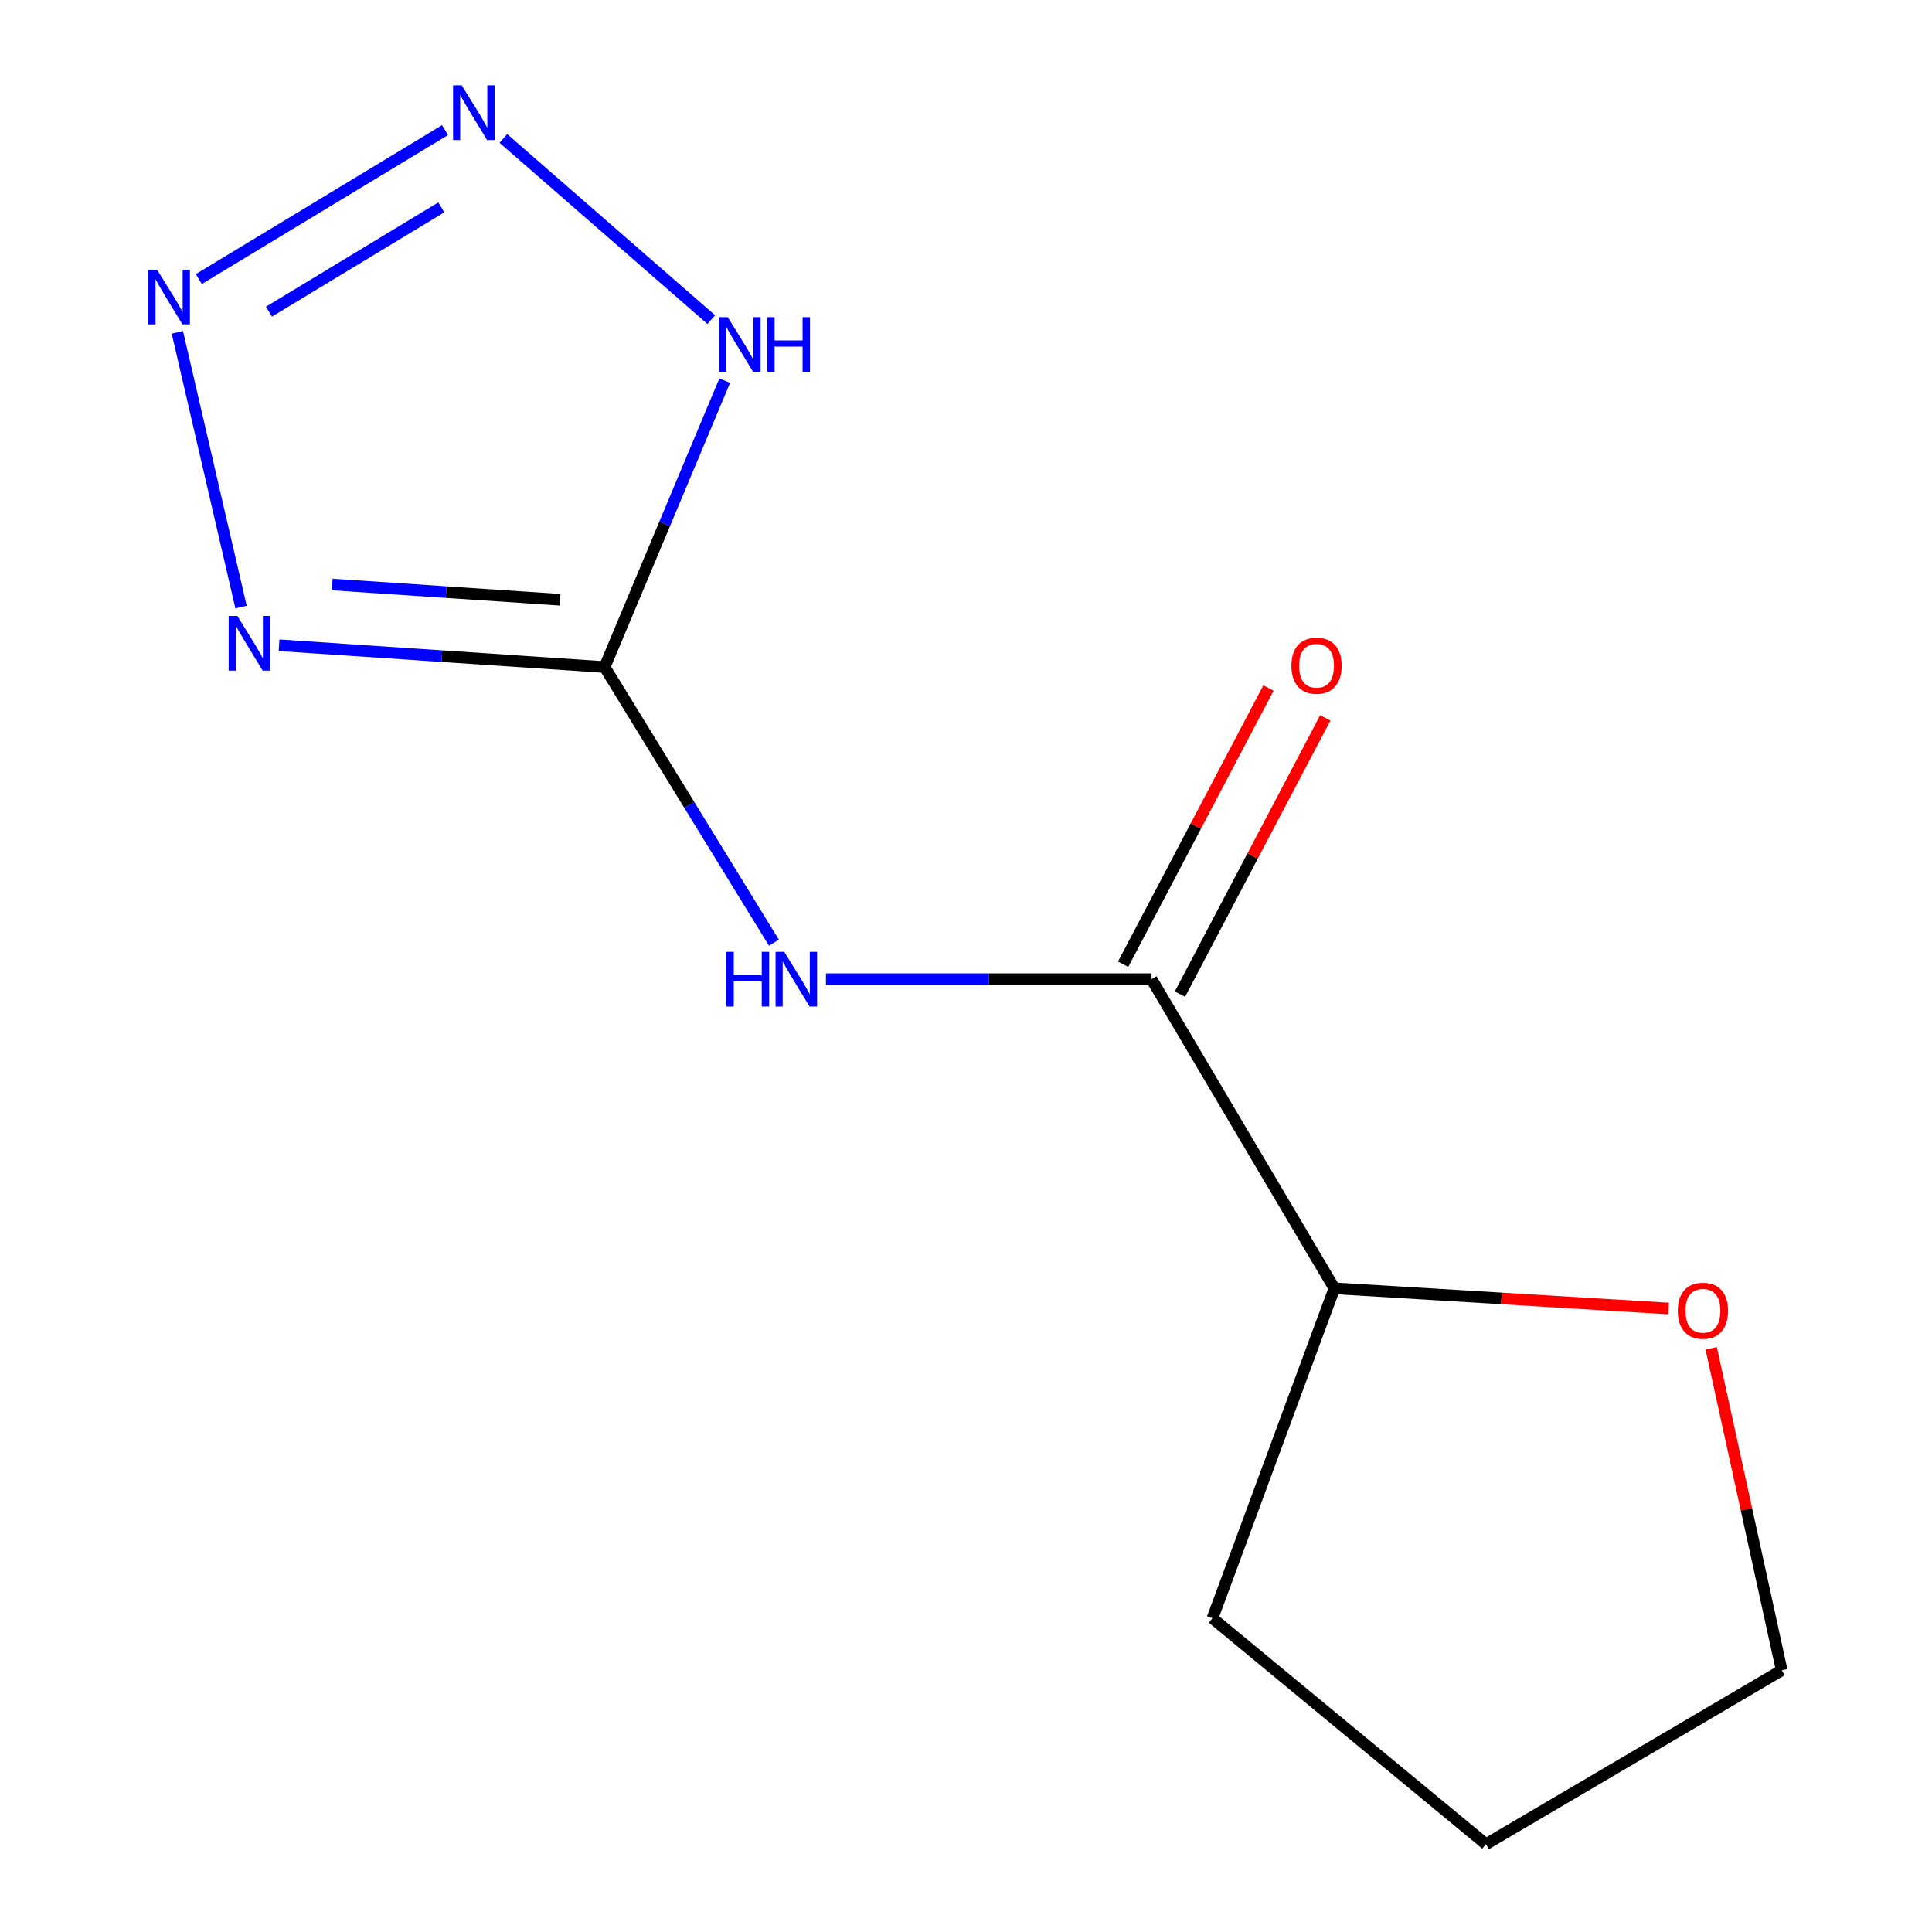 <?xml version='1.0' encoding='iso-8859-1'?>
<svg version='1.1' baseProfile='full'
              xmlns='http://www.w3.org/2000/svg'
                      xmlns:rdkit='http://www.rdkit.org/xml'
                      xmlns:xlink='http://www.w3.org/1999/xlink'
                  xml:space='preserve'
width='1000px' height='1000px' viewBox='0 0 1000 1000'>
<!-- END OF HEADER -->
<rect style='opacity:1.0;fill:#FFFFFF;stroke:none' width='1000' height='1000' x='0' y='0'> </rect>
<path class='bond-0' d='M 312.95,345.271 L 228.699,339.63' style='fill:none;fill-rule:evenodd;stroke:#000000;stroke-width:6px;stroke-linecap:butt;stroke-linejoin:miter;stroke-opacity:1' />
<path class='bond-0' d='M 228.699,339.63 L 144.449,333.988' style='fill:none;fill-rule:evenodd;stroke:#0000FF;stroke-width:6px;stroke-linecap:butt;stroke-linejoin:miter;stroke-opacity:1' />
<path class='bond-0' d='M 289.894,310.431 L 230.919,306.482' style='fill:none;fill-rule:evenodd;stroke:#000000;stroke-width:6px;stroke-linecap:butt;stroke-linejoin:miter;stroke-opacity:1' />
<path class='bond-0' d='M 230.919,306.482 L 171.944,302.533' style='fill:none;fill-rule:evenodd;stroke:#0000FF;stroke-width:6px;stroke-linecap:butt;stroke-linejoin:miter;stroke-opacity:1' />
<path class='bond-3' d='M 312.95,345.271 L 344.035,271.143' style='fill:none;fill-rule:evenodd;stroke:#000000;stroke-width:6px;stroke-linecap:butt;stroke-linejoin:miter;stroke-opacity:1' />
<path class='bond-3' d='M 344.035,271.143 L 375.12,197.016' style='fill:none;fill-rule:evenodd;stroke:#0000FF;stroke-width:6px;stroke-linecap:butt;stroke-linejoin:miter;stroke-opacity:1' />
<path class='bond-4' d='M 312.95,345.271 L 356.757,416.597' style='fill:none;fill-rule:evenodd;stroke:#000000;stroke-width:6px;stroke-linecap:butt;stroke-linejoin:miter;stroke-opacity:1' />
<path class='bond-4' d='M 356.757,416.597 L 400.565,487.923' style='fill:none;fill-rule:evenodd;stroke:#0000FF;stroke-width:6px;stroke-linecap:butt;stroke-linejoin:miter;stroke-opacity:1' />
<path class='bond-1' d='M 124.754,314.201 L 91.793,172.006' style='fill:none;fill-rule:evenodd;stroke:#0000FF;stroke-width:6px;stroke-linecap:butt;stroke-linejoin:miter;stroke-opacity:1' />
<path class='bond-12' d='M 102.904,144.442 L 230.351,67.339' style='fill:none;fill-rule:evenodd;stroke:#0000FF;stroke-width:6px;stroke-linecap:butt;stroke-linejoin:miter;stroke-opacity:1' />
<path class='bond-12' d='M 139.218,161.302 L 228.431,107.329' style='fill:none;fill-rule:evenodd;stroke:#0000FF;stroke-width:6px;stroke-linecap:butt;stroke-linejoin:miter;stroke-opacity:1' />
<path class='bond-2' d='M 260.557,71.664 L 368.157,165.434' style='fill:none;fill-rule:evenodd;stroke:#0000FF;stroke-width:6px;stroke-linecap:butt;stroke-linejoin:miter;stroke-opacity:1' />
<path class='bond-5' d='M 427.509,506.823 L 511.774,506.823' style='fill:none;fill-rule:evenodd;stroke:#0000FF;stroke-width:6px;stroke-linecap:butt;stroke-linejoin:miter;stroke-opacity:1' />
<path class='bond-5' d='M 511.774,506.823 L 596.039,506.823' style='fill:none;fill-rule:evenodd;stroke:#000000;stroke-width:6px;stroke-linecap:butt;stroke-linejoin:miter;stroke-opacity:1' />
<path class='bond-6' d='M 596.039,506.823 L 690.666,666.842' style='fill:none;fill-rule:evenodd;stroke:#000000;stroke-width:6px;stroke-linecap:butt;stroke-linejoin:miter;stroke-opacity:1' />
<path class='bond-7' d='M 610.739,514.557 L 648.35,443.066' style='fill:none;fill-rule:evenodd;stroke:#000000;stroke-width:6px;stroke-linecap:butt;stroke-linejoin:miter;stroke-opacity:1' />
<path class='bond-7' d='M 648.35,443.066 L 685.961,371.575' style='fill:none;fill-rule:evenodd;stroke:#FF0000;stroke-width:6px;stroke-linecap:butt;stroke-linejoin:miter;stroke-opacity:1' />
<path class='bond-7' d='M 581.338,499.089 L 618.949,427.598' style='fill:none;fill-rule:evenodd;stroke:#000000;stroke-width:6px;stroke-linecap:butt;stroke-linejoin:miter;stroke-opacity:1' />
<path class='bond-7' d='M 618.949,427.598 L 656.559,356.107' style='fill:none;fill-rule:evenodd;stroke:#FF0000;stroke-width:6px;stroke-linecap:butt;stroke-linejoin:miter;stroke-opacity:1' />
<path class='bond-8' d='M 690.666,666.842 L 777.161,672.064' style='fill:none;fill-rule:evenodd;stroke:#000000;stroke-width:6px;stroke-linecap:butt;stroke-linejoin:miter;stroke-opacity:1' />
<path class='bond-8' d='M 777.161,672.064 L 863.657,677.286' style='fill:none;fill-rule:evenodd;stroke:#FF0000;stroke-width:6px;stroke-linecap:butt;stroke-linejoin:miter;stroke-opacity:1' />
<path class='bond-10' d='M 690.666,666.842 L 627.581,837.604' style='fill:none;fill-rule:evenodd;stroke:#000000;stroke-width:6px;stroke-linecap:butt;stroke-linejoin:miter;stroke-opacity:1' />
<path class='bond-9' d='M 885.71,697.884 L 903.958,781.208' style='fill:none;fill-rule:evenodd;stroke:#FF0000;stroke-width:6px;stroke-linecap:butt;stroke-linejoin:miter;stroke-opacity:1' />
<path class='bond-9' d='M 903.958,781.208 L 922.205,864.532' style='fill:none;fill-rule:evenodd;stroke:#000000;stroke-width:6px;stroke-linecap:butt;stroke-linejoin:miter;stroke-opacity:1' />
<path class='bond-13' d='M 922.205,864.532 L 769.126,954.545' style='fill:none;fill-rule:evenodd;stroke:#000000;stroke-width:6px;stroke-linecap:butt;stroke-linejoin:miter;stroke-opacity:1' />
<path class='bond-11' d='M 627.581,837.604 L 769.126,954.545' style='fill:none;fill-rule:evenodd;stroke:#000000;stroke-width:6px;stroke-linecap:butt;stroke-linejoin:miter;stroke-opacity:1' />
<path  class='atom-1' d='M 122.842 318.801
L 132.122 333.801
Q 133.042 335.281, 134.522 337.961
Q 136.002 340.641, 136.082 340.801
L 136.082 318.801
L 139.842 318.801
L 139.842 347.121
L 135.962 347.121
L 126.002 330.721
Q 124.842 328.801, 123.602 326.601
Q 122.402 324.401, 122.042 323.721
L 122.042 347.121
L 118.362 347.121
L 118.362 318.801
L 122.842 318.801
' fill='#0000FF'/>
<path  class='atom-2' d='M 81.296 139.567
L 90.576 154.567
Q 91.496 156.047, 92.976 158.727
Q 94.456 161.407, 94.536 161.567
L 94.536 139.567
L 98.296 139.567
L 98.296 167.887
L 94.416 167.887
L 84.456 151.487
Q 83.296 149.567, 82.056 147.367
Q 80.856 145.167, 80.496 144.487
L 80.496 167.887
L 76.816 167.887
L 76.816 139.567
L 81.296 139.567
' fill='#0000FF'/>
<path  class='atom-3' d='M 238.99 44.165
L 248.27 59.165
Q 249.19 60.645, 250.67 63.325
Q 252.15 66.005, 252.23 66.165
L 252.23 44.165
L 255.99 44.165
L 255.99 72.485
L 252.11 72.485
L 242.15 56.085
Q 240.99 54.165, 239.75 51.965
Q 238.55 49.765, 238.19 49.085
L 238.19 72.485
L 234.51 72.485
L 234.51 44.165
L 238.99 44.165
' fill='#0000FF'/>
<path  class='atom-4' d='M 376.696 164.17
L 385.976 179.17
Q 386.896 180.65, 388.376 183.33
Q 389.856 186.01, 389.936 186.17
L 389.936 164.17
L 393.696 164.17
L 393.696 192.49
L 389.816 192.49
L 379.856 176.09
Q 378.696 174.17, 377.456 171.97
Q 376.256 169.77, 375.896 169.09
L 375.896 192.49
L 372.216 192.49
L 372.216 164.17
L 376.696 164.17
' fill='#0000FF'/>
<path  class='atom-4' d='M 397.096 164.17
L 400.936 164.17
L 400.936 176.21
L 415.416 176.21
L 415.416 164.17
L 419.256 164.17
L 419.256 192.49
L 415.416 192.49
L 415.416 179.41
L 400.936 179.41
L 400.936 192.49
L 397.096 192.49
L 397.096 164.17
' fill='#0000FF'/>
<path  class='atom-5' d='M 375.953 492.663
L 379.793 492.663
L 379.793 504.703
L 394.273 504.703
L 394.273 492.663
L 398.113 492.663
L 398.113 520.983
L 394.273 520.983
L 394.273 507.903
L 379.793 507.903
L 379.793 520.983
L 375.953 520.983
L 375.953 492.663
' fill='#0000FF'/>
<path  class='atom-5' d='M 405.913 492.663
L 415.193 507.663
Q 416.113 509.143, 417.593 511.823
Q 419.073 514.503, 419.153 514.663
L 419.153 492.663
L 422.913 492.663
L 422.913 520.983
L 419.033 520.983
L 409.073 504.583
Q 407.913 502.663, 406.673 500.463
Q 405.473 498.263, 405.113 497.583
L 405.113 520.983
L 401.433 520.983
L 401.433 492.663
L 405.913 492.663
' fill='#0000FF'/>
<path  class='atom-8' d='M 668.438 344.576
Q 668.438 337.776, 671.798 333.976
Q 675.158 330.176, 681.438 330.176
Q 687.718 330.176, 691.078 333.976
Q 694.438 337.776, 694.438 344.576
Q 694.438 351.456, 691.038 355.376
Q 687.638 359.256, 681.438 359.256
Q 675.198 359.256, 671.798 355.376
Q 668.438 351.496, 668.438 344.576
M 681.438 356.056
Q 685.758 356.056, 688.078 353.176
Q 690.438 350.256, 690.438 344.576
Q 690.438 339.016, 688.078 336.216
Q 685.758 333.376, 681.438 333.376
Q 677.118 333.376, 674.758 336.176
Q 672.438 338.976, 672.438 344.576
Q 672.438 350.296, 674.758 353.176
Q 677.118 356.056, 681.438 356.056
' fill='#FF0000'/>
<path  class='atom-9' d='M 868.435 678.439
Q 868.435 671.639, 871.795 667.839
Q 875.155 664.039, 881.435 664.039
Q 887.715 664.039, 891.075 667.839
Q 894.435 671.639, 894.435 678.439
Q 894.435 685.319, 891.035 689.239
Q 887.635 693.119, 881.435 693.119
Q 875.195 693.119, 871.795 689.239
Q 868.435 685.359, 868.435 678.439
M 881.435 689.919
Q 885.755 689.919, 888.075 687.039
Q 890.435 684.119, 890.435 678.439
Q 890.435 672.879, 888.075 670.079
Q 885.755 667.239, 881.435 667.239
Q 877.115 667.239, 874.755 670.039
Q 872.435 672.839, 872.435 678.439
Q 872.435 684.159, 874.755 687.039
Q 877.115 689.919, 881.435 689.919
' fill='#FF0000'/>
</svg>
